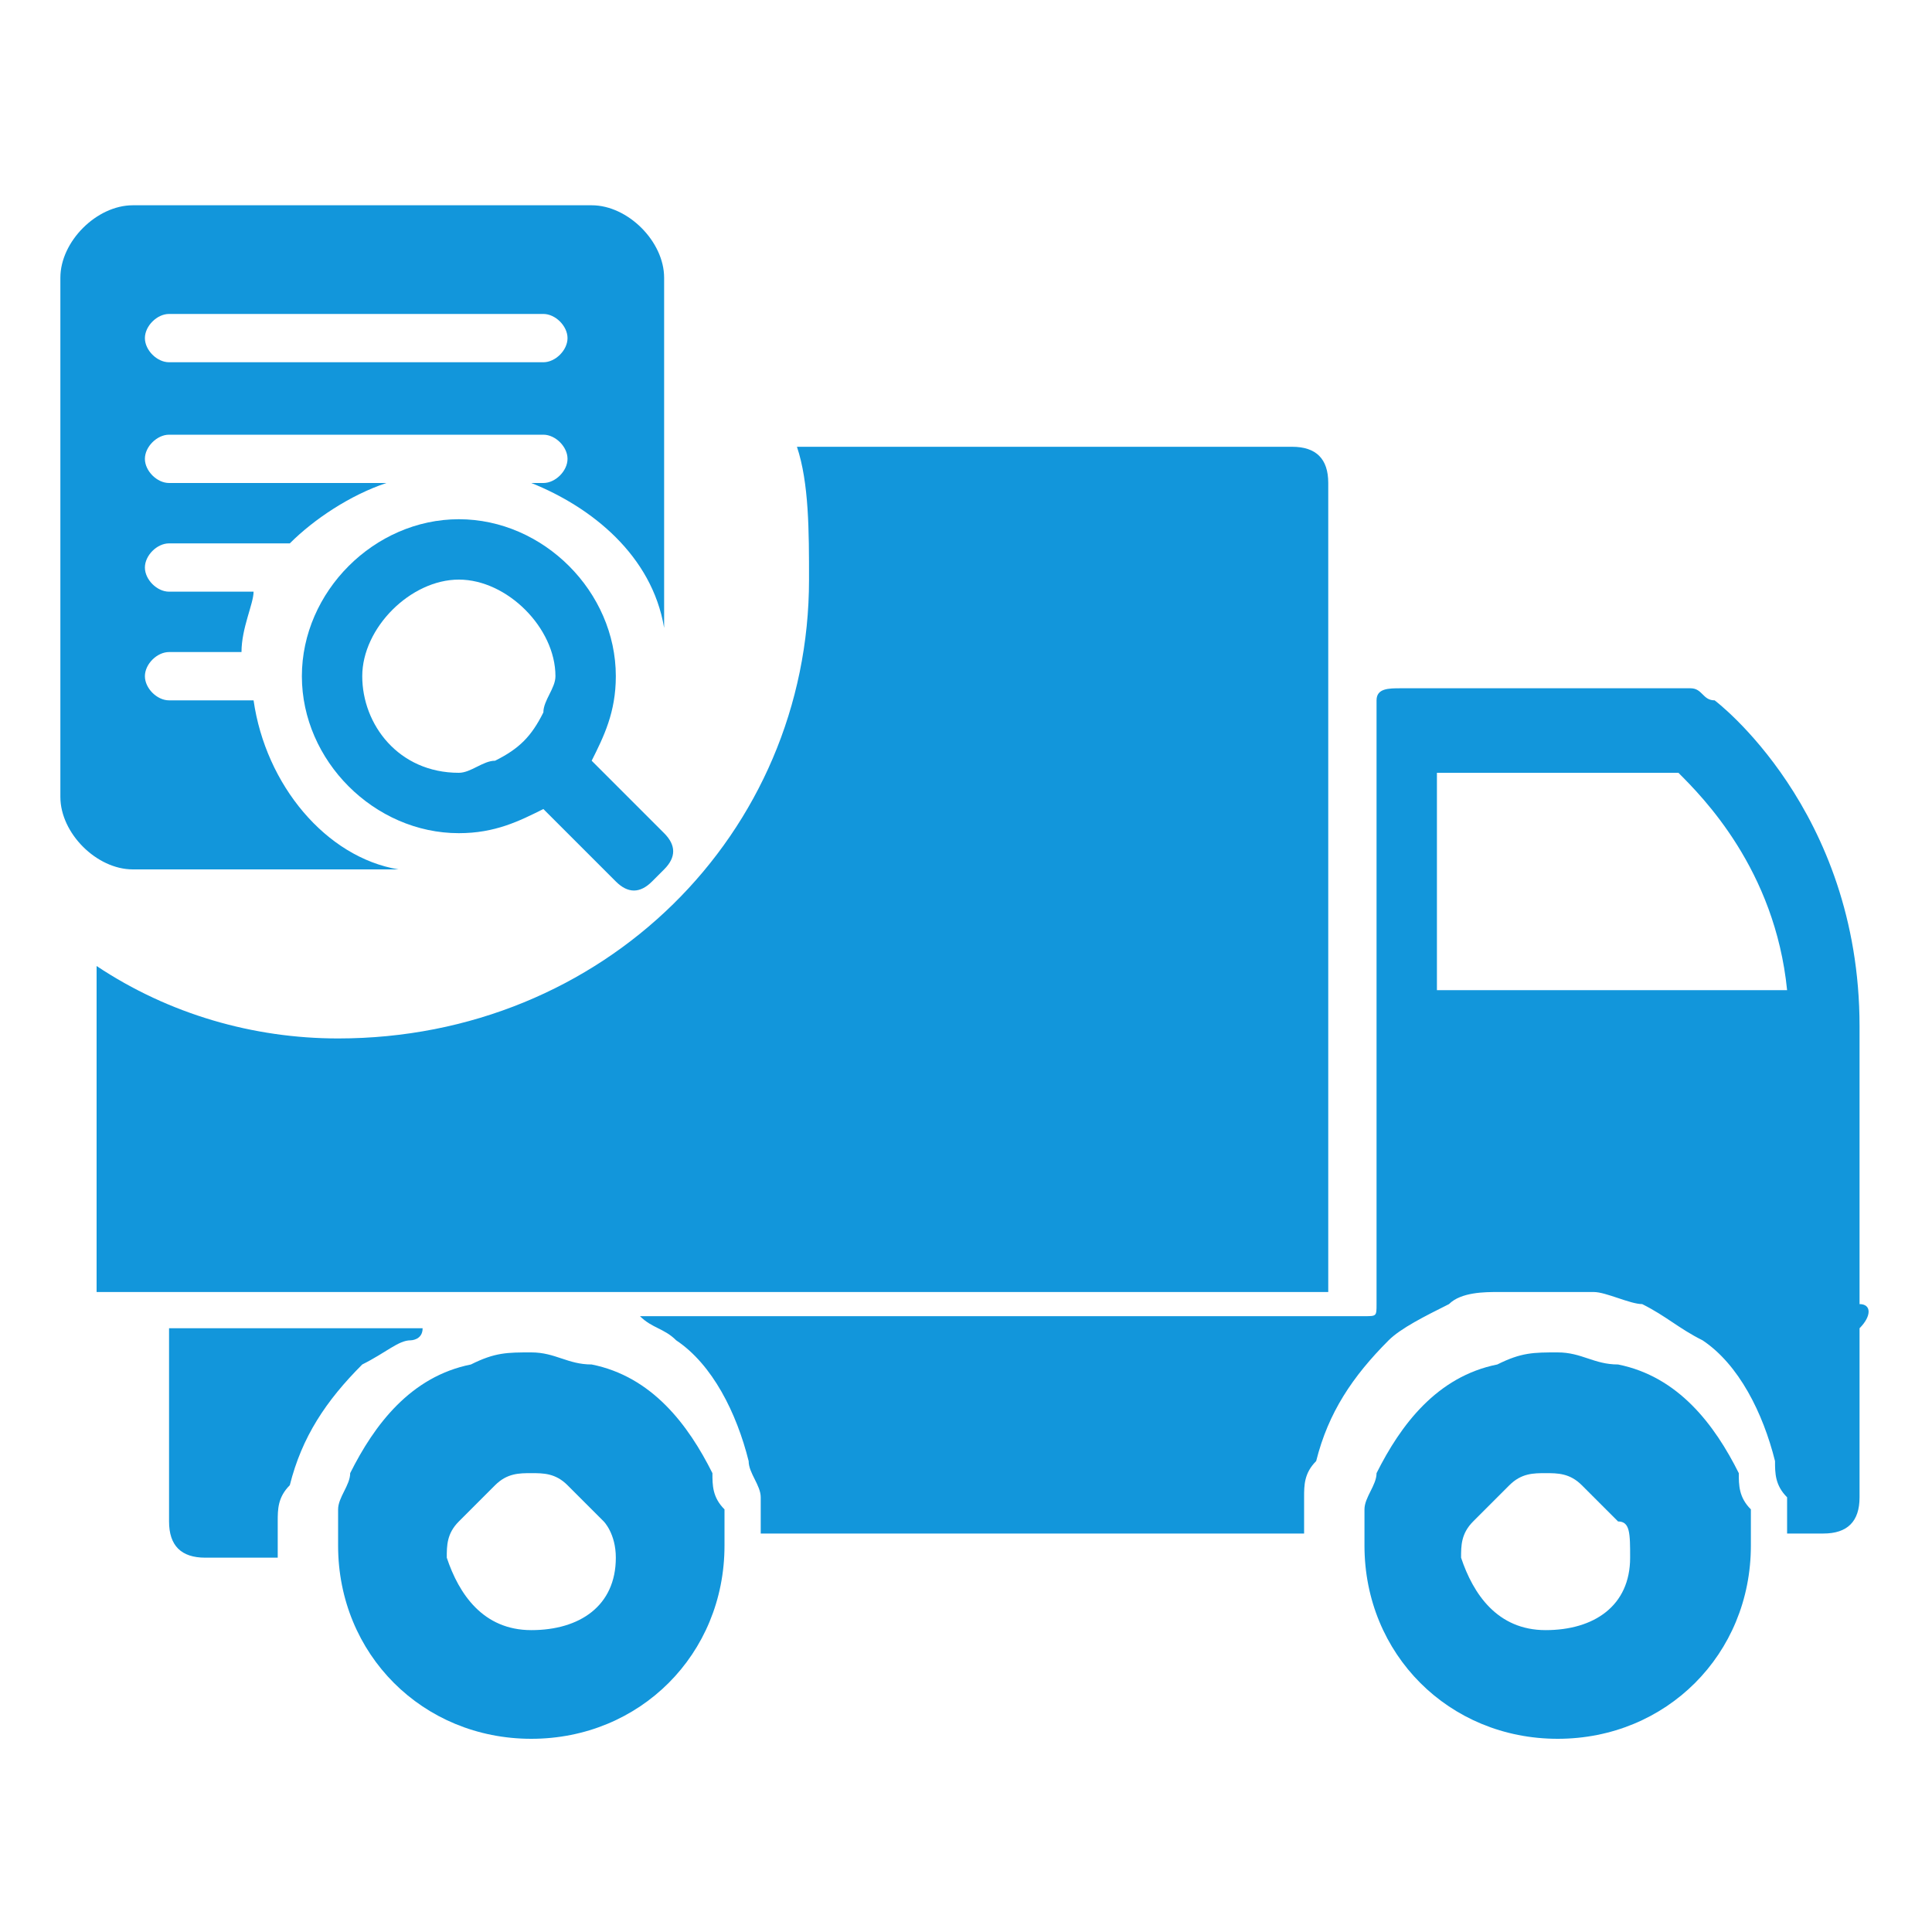 <?xml version="1.0" standalone="no"?><!DOCTYPE svg PUBLIC "-//W3C//DTD SVG 1.1//EN" "http://www.w3.org/Graphics/SVG/1.1/DTD/svg11.dtd"><svg t="1522658444094" class="icon" style="" viewBox="0 0 1024 1024" version="1.1" xmlns="http://www.w3.org/2000/svg" p-id="8557" xmlns:xlink="http://www.w3.org/1999/xlink" width="130" height="130"><defs><style type="text/css"></style></defs><path d="M684.8 684.8h19.2V256c0-12.8-6.4-19.2-19.2-19.2H422.4c6.4 19.2 6.4 44.8 6.4 70.4 0 134.4-108.8 243.2-249.6 243.2-44.8 0-89.6-12.8-128-38.4v172.8h633.6zM921.6 780.8c-12.8-25.6-32-51.2-64-57.6-12.8 0-19.2-6.4-32-6.4s-19.2 0-32 6.4c-32 6.4-51.2 32-64 57.6 0 6.4-6.4 12.8-6.4 19.2v19.2c0 57.6 44.8 102.4 102.4 102.4 57.6 0 102.4-44.8 102.4-102.4v-19.2c-6.4-6.4-6.4-12.8-6.4-19.2z m-57.6 44.8c0 25.6-19.2 38.4-44.8 38.4s-38.4-19.2-44.8-38.4c0-6.4 0-12.8 6.4-19.2l19.2-19.2c6.4-6.4 12.8-6.4 19.2-6.4s12.8 0 19.2 6.4l19.2 19.2c6.4 0 6.4 6.4 6.4 19.2 0-6.4 0-6.4 0 0z" fill="#1296db" p-id="8558"></path><path d="M985.6 691.2V544c0-115.2-76.8-172.8-76.8-172.8-6.4 0-6.4-6.4-12.8-6.4h-153.6c-6.4 0-12.8 0-12.8 6.4v320c0 6.4 0 6.4-6.4 6.4h-384c6.4 6.4 12.8 6.4 19.2 12.8 19.2 12.8 32 38.4 38.4 64 0 6.4 6.4 12.8 6.4 19.2v19.2h288v-19.2c0-6.4 0-12.8 6.4-19.2 6.4-25.6 19.2-44.8 38.4-64 6.4-6.4 19.2-12.8 32-19.2 6.4-6.4 19.2-6.4 25.6-6.4h51.2c6.4 0 19.2 6.4 25.6 6.4 12.8 6.4 19.2 12.8 32 19.2 19.2 12.8 32 38.4 38.4 64 0 6.4 0 12.8 6.4 19.2v19.2h19.2c12.8 0 19.2-6.4 19.2-19.2V704c6.4-6.4 6.4-12.8 0-12.8z m-224-166.4V409.6h128c12.8 12.8 51.2 51.2 57.6 115.2h-185.6zM377.6 780.8c-12.8-25.6-32-51.2-64-57.6-12.8 0-19.2-6.4-32-6.4s-19.2 0-32 6.4c-32 6.4-51.2 32-64 57.6 0 6.4-6.4 12.8-6.4 19.2v19.2c0 57.6 44.8 102.4 102.4 102.4S384 876.8 384 819.2v-19.2c-6.4-6.4-6.4-12.8-6.4-19.2z m-51.2 44.8c0 25.6-19.2 38.4-44.8 38.4-25.6 0-38.4-19.2-44.8-38.4 0-6.4 0-12.8 6.4-19.2l19.2-19.2c6.4-6.4 12.8-6.4 19.2-6.4s12.8 0 19.2 6.4l19.2 19.2s6.4 6.4 6.4 19.2c0-6.4 0-6.4 0 0zM217.6 710.4s6.4 0 6.4-6.4H89.6v102.4c0 12.8 6.4 19.2 19.2 19.2h38.4v-19.2c0-6.4 0-12.8 6.4-19.2 6.4-25.6 19.2-44.8 38.4-64 12.8-6.4 19.2-12.8 25.6-12.8zM211.2 460.8c-38.4-6.4-70.4-44.8-76.8-89.6h-44.8c-6.4 0-12.8-6.4-12.8-12.8s6.4-12.8 12.8-12.8H128c0-12.8 6.4-25.6 6.4-32h-44.8c-6.4 0-12.8-6.4-12.8-12.8s6.4-12.8 12.8-12.8h64c12.8-12.8 32-25.6 51.2-32H89.6c-6.4 0-12.8-6.4-12.8-12.8s6.4-12.8 12.8-12.8h198.4c6.4 0 12.8 6.4 12.8 12.8s-6.4 12.8-12.8 12.8h-6.4c32 12.8 64 38.4 70.4 76.8V147.2c0-19.2-19.2-38.4-38.4-38.4H70.4c-19.2 0-38.4 19.2-38.4 38.4v275.2c0 19.2 19.2 38.4 38.4 38.4h140.8zM89.6 166.4h198.4c6.4 0 12.8 6.4 12.8 12.8s-6.4 12.8-12.8 12.8H89.6c-6.4 0-12.8-6.4-12.8-12.8s6.4-12.8 12.8-12.8z" fill="#1296db" p-id="8559"></path><path d="M326.4 358.4c0-44.8-38.4-83.2-83.2-83.2s-83.2 38.4-83.2 83.2 38.4 83.2 83.2 83.2c19.2 0 32-6.4 44.8-12.8l38.4 38.4c6.4 6.4 12.8 6.4 19.2 0l6.4-6.4c6.4-6.4 6.4-12.8 0-19.2l-38.4-38.4c6.4-12.8 12.8-25.6 12.8-44.8z m-38.4 19.2c-6.4 12.8-12.8 19.2-25.6 25.6-6.4 0-12.8 6.4-19.2 6.4-32 0-51.2-25.6-51.2-51.2s25.6-51.2 51.2-51.2 51.2 25.6 51.2 51.2c0 6.4-6.4 12.8-6.4 19.2z" fill="#1296db" p-id="8560"></path></svg>